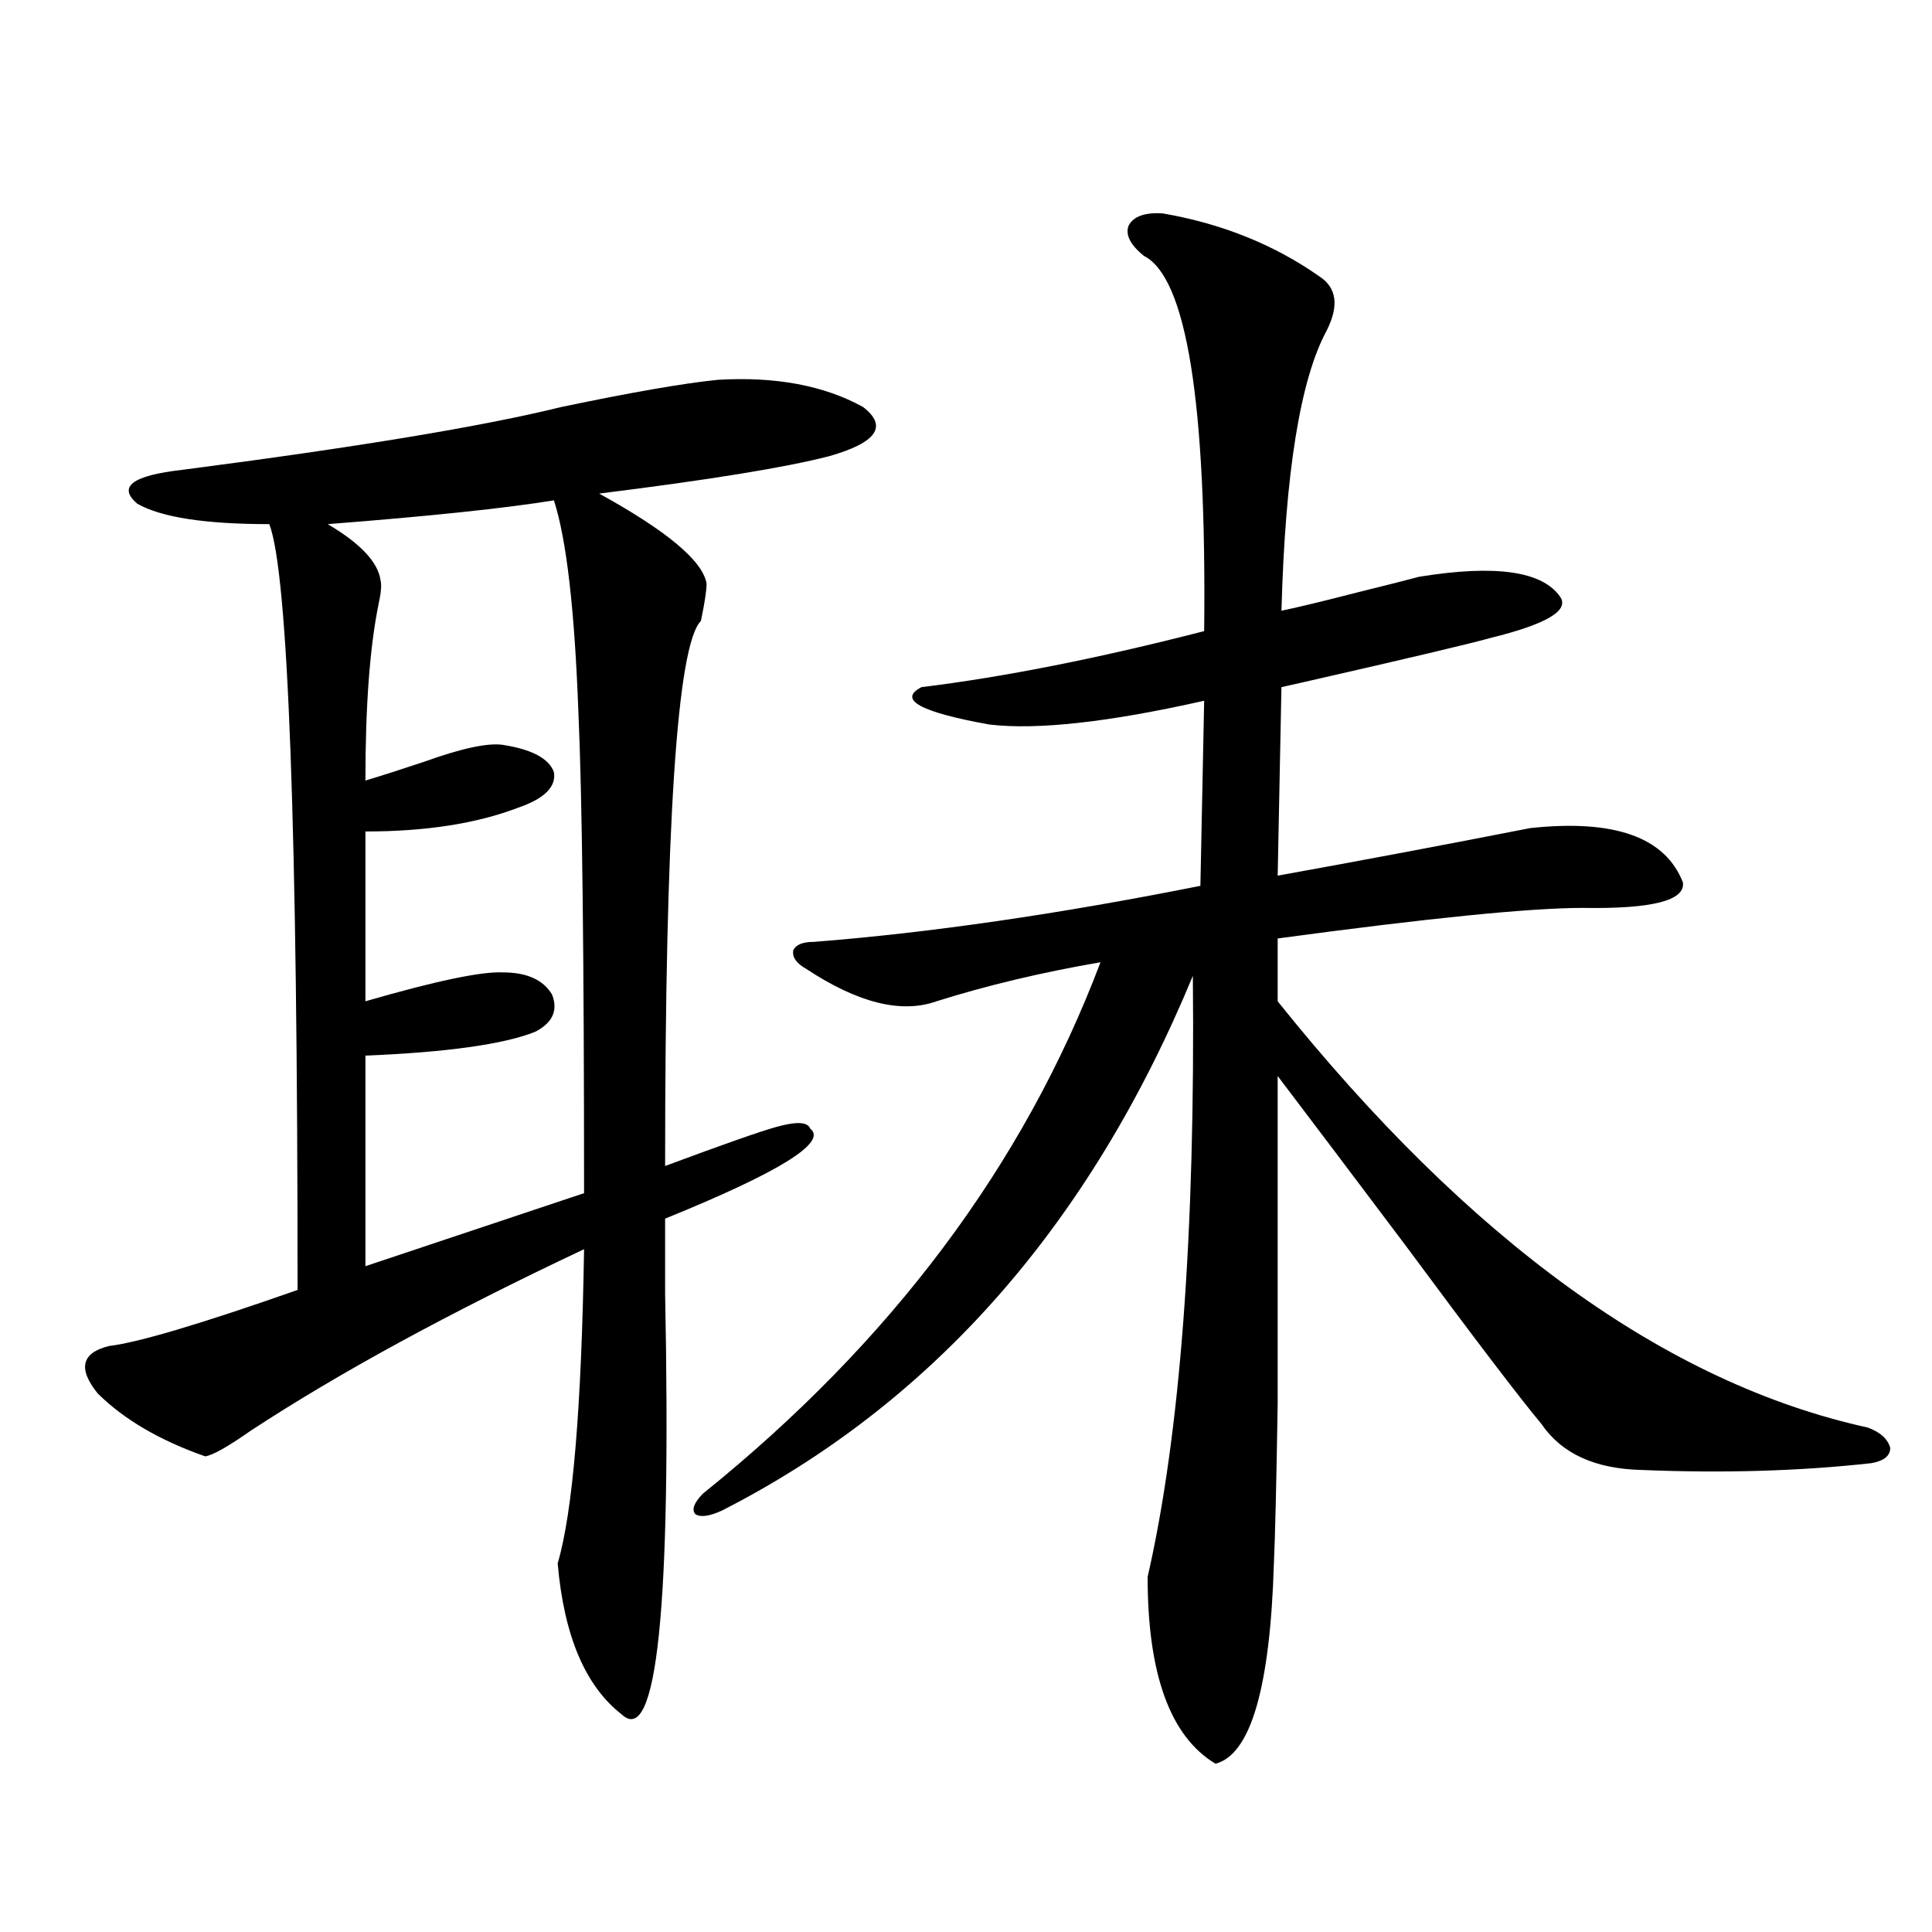 <?xml version="1.0" encoding="utf-8"?>
<!-- Generator: Adobe Illustrator 16.0.0, SVG Export Plug-In . SVG Version: 6.00 Build 0)  -->
<!DOCTYPE svg PUBLIC "-//W3C//DTD SVG 1.1//EN" "http://www.w3.org/Graphics/SVG/1.1/DTD/svg11.dtd">
<svg version="1.1" id="图层_1" xmlns="http://www.w3.org/2000/svg" xmlns:xlink="http://www.w3.org/1999/xlink" x="0px" y="0px"
	 width="1000px" height="1000px" viewBox="0 0 1000 1000" enable-background="new 0 0 1000 1000" xml:space="preserve">
<path d="M371.576,196.586c29.908-1.758,54.953,2.939,75.12,14.063c13.003,9.971,7.149,18.457-17.561,25.488
	c-22.773,5.864-62.438,12.305-119.021,19.336c35.121,19.336,53.657,34.868,55.608,46.582c0,3.516-0.976,9.971-2.927,19.336
	c-12.362,12.305-18.536,106.348-18.536,282.129c29.908-11.123,49.1-17.866,57.56-20.215c10.396-2.925,16.25-2.637,17.561,0.879
	c9.101,7.031-15.944,22.563-75.12,46.582c0,8.789,0,21.685,0,38.672c3.247,162.296-4.237,234.957-22.438,217.969
	c-18.871-14.652-29.923-40.731-33.17-78.223c7.805-26.367,12.348-80.557,13.658-162.598
	c-69.602,32.822-127.161,64.16-172.679,94.043c-11.707,8.213-19.512,12.607-23.414,13.184c-23.414-8.198-41.95-19.033-55.608-32.52
	c-10.411-12.881-8.46-21.094,5.854-24.609c14.954-1.758,47.469-11.426,97.559-29.004c0-239.063-4.878-371.187-14.634-396.387
	c-33.17,0-55.943-3.516-68.291-10.547c-10.411-8.789-2.606-14.639,23.414-17.578c90.395-11.714,155.759-22.549,196.093-32.52
	C327.02,203.041,354.016,198.344,371.576,196.586z M286.7,258.988c-25.365,4.106-64.389,8.213-117.07,12.305
	c16.905,9.971,26.006,19.639,27.316,29.004c0.641,2.349,0.32,6.455-0.976,12.305c-4.558,22.275-6.829,52.734-6.829,91.406
	c7.805-2.334,17.881-5.562,30.243-9.668c19.512-7.031,33.17-9.956,40.975-8.789c14.954,2.349,23.734,7.031,26.341,14.063
	c1.296,7.622-4.878,13.774-18.536,18.457c-21.463,8.213-47.804,12.305-79.022,12.305v87.891
	c36.417-10.547,60.151-15.518,71.218-14.941c12.348,0,20.808,3.818,25.365,11.426c3.247,8.213,0.32,14.653-8.78,19.336
	c-16.265,6.455-45.532,10.547-87.803,12.305v108.984l113.168-37.793c0-122.456-0.976-205.361-2.927-248.73
	C297.432,315.541,293.194,278.915,286.7,258.988z M601.814,110.453c30.563,5.273,57.56,16.123,80.974,32.52
	c9.101,5.864,10.396,15.244,3.902,28.125c-13.658,25.2-21.463,73.54-23.414,145.02c8.445-1.758,21.783-4.971,39.999-9.668
	c14.299-3.516,24.71-6.152,31.219-7.91c39.664-6.44,64.054-2.925,73.169,10.547c4.543,7.031-7.484,14.063-36.097,21.094
	c-10.411,2.939-42.605,10.547-96.583,22.852c-5.213,1.182-9.115,2.061-11.707,2.637l-1.951,97.559
	c42.271-7.607,85.852-15.82,130.729-24.609c43.566-4.683,69.907,4.697,79.022,28.125c1.296,9.38-15.944,13.774-51.706,13.184
	c-27.316,0-79.998,5.273-158.045,15.82v32.52c99.51,124.229,201.291,197.754,305.358,220.605
	c6.494,2.349,10.396,5.864,11.707,10.547c0,4.106-3.262,6.743-9.756,7.91c-37.072,4.106-76.751,5.273-119.021,3.516
	c-24.069-0.576-41.31-8.486-51.706-23.73c-11.707-14.063-35.121-44.824-70.242-92.285c-27.316-36.323-49.435-65.615-66.34-87.891
	c0,75.586,0,132.139,0,169.629c-0.655,41.021-1.311,68.555-1.951,82.617c-1.951,64.449-12.042,99.015-30.243,103.711
	c-23.414-14.063-35.121-46.293-35.121-96.68c16.905-73.828,24.71-177.539,23.414-311.133
	c-53.337,128.911-134.631,221.196-243.896,276.855c-6.509,2.939-11.066,3.516-13.658,1.758c-1.951-2.334-0.655-5.85,3.902-10.547
	c97.559-78.511,166.17-170.205,205.849-275.098c-30.578,5.273-58.87,12.017-84.876,20.215c-18.216,6.455-40.654,0.879-67.315-16.699
	c-5.213-2.925-7.484-6.152-6.829-9.668c1.296-2.925,4.878-4.395,10.731-4.395c59.831-4.683,126.491-14.351,199.995-29.004
	l1.951-95.801c-49.435,11.138-86.507,15.244-111.217,12.305c-35.776-6.44-47.483-12.881-35.121-19.336
	c42.926-5.273,91.705-14.941,146.338-29.004c1.296-118.35-9.115-183.101-31.219-194.238c-7.164-5.85-9.756-11.123-7.805-15.82
	C586.846,111.923,592.699,109.877,601.814,110.453z"/>
</svg>
